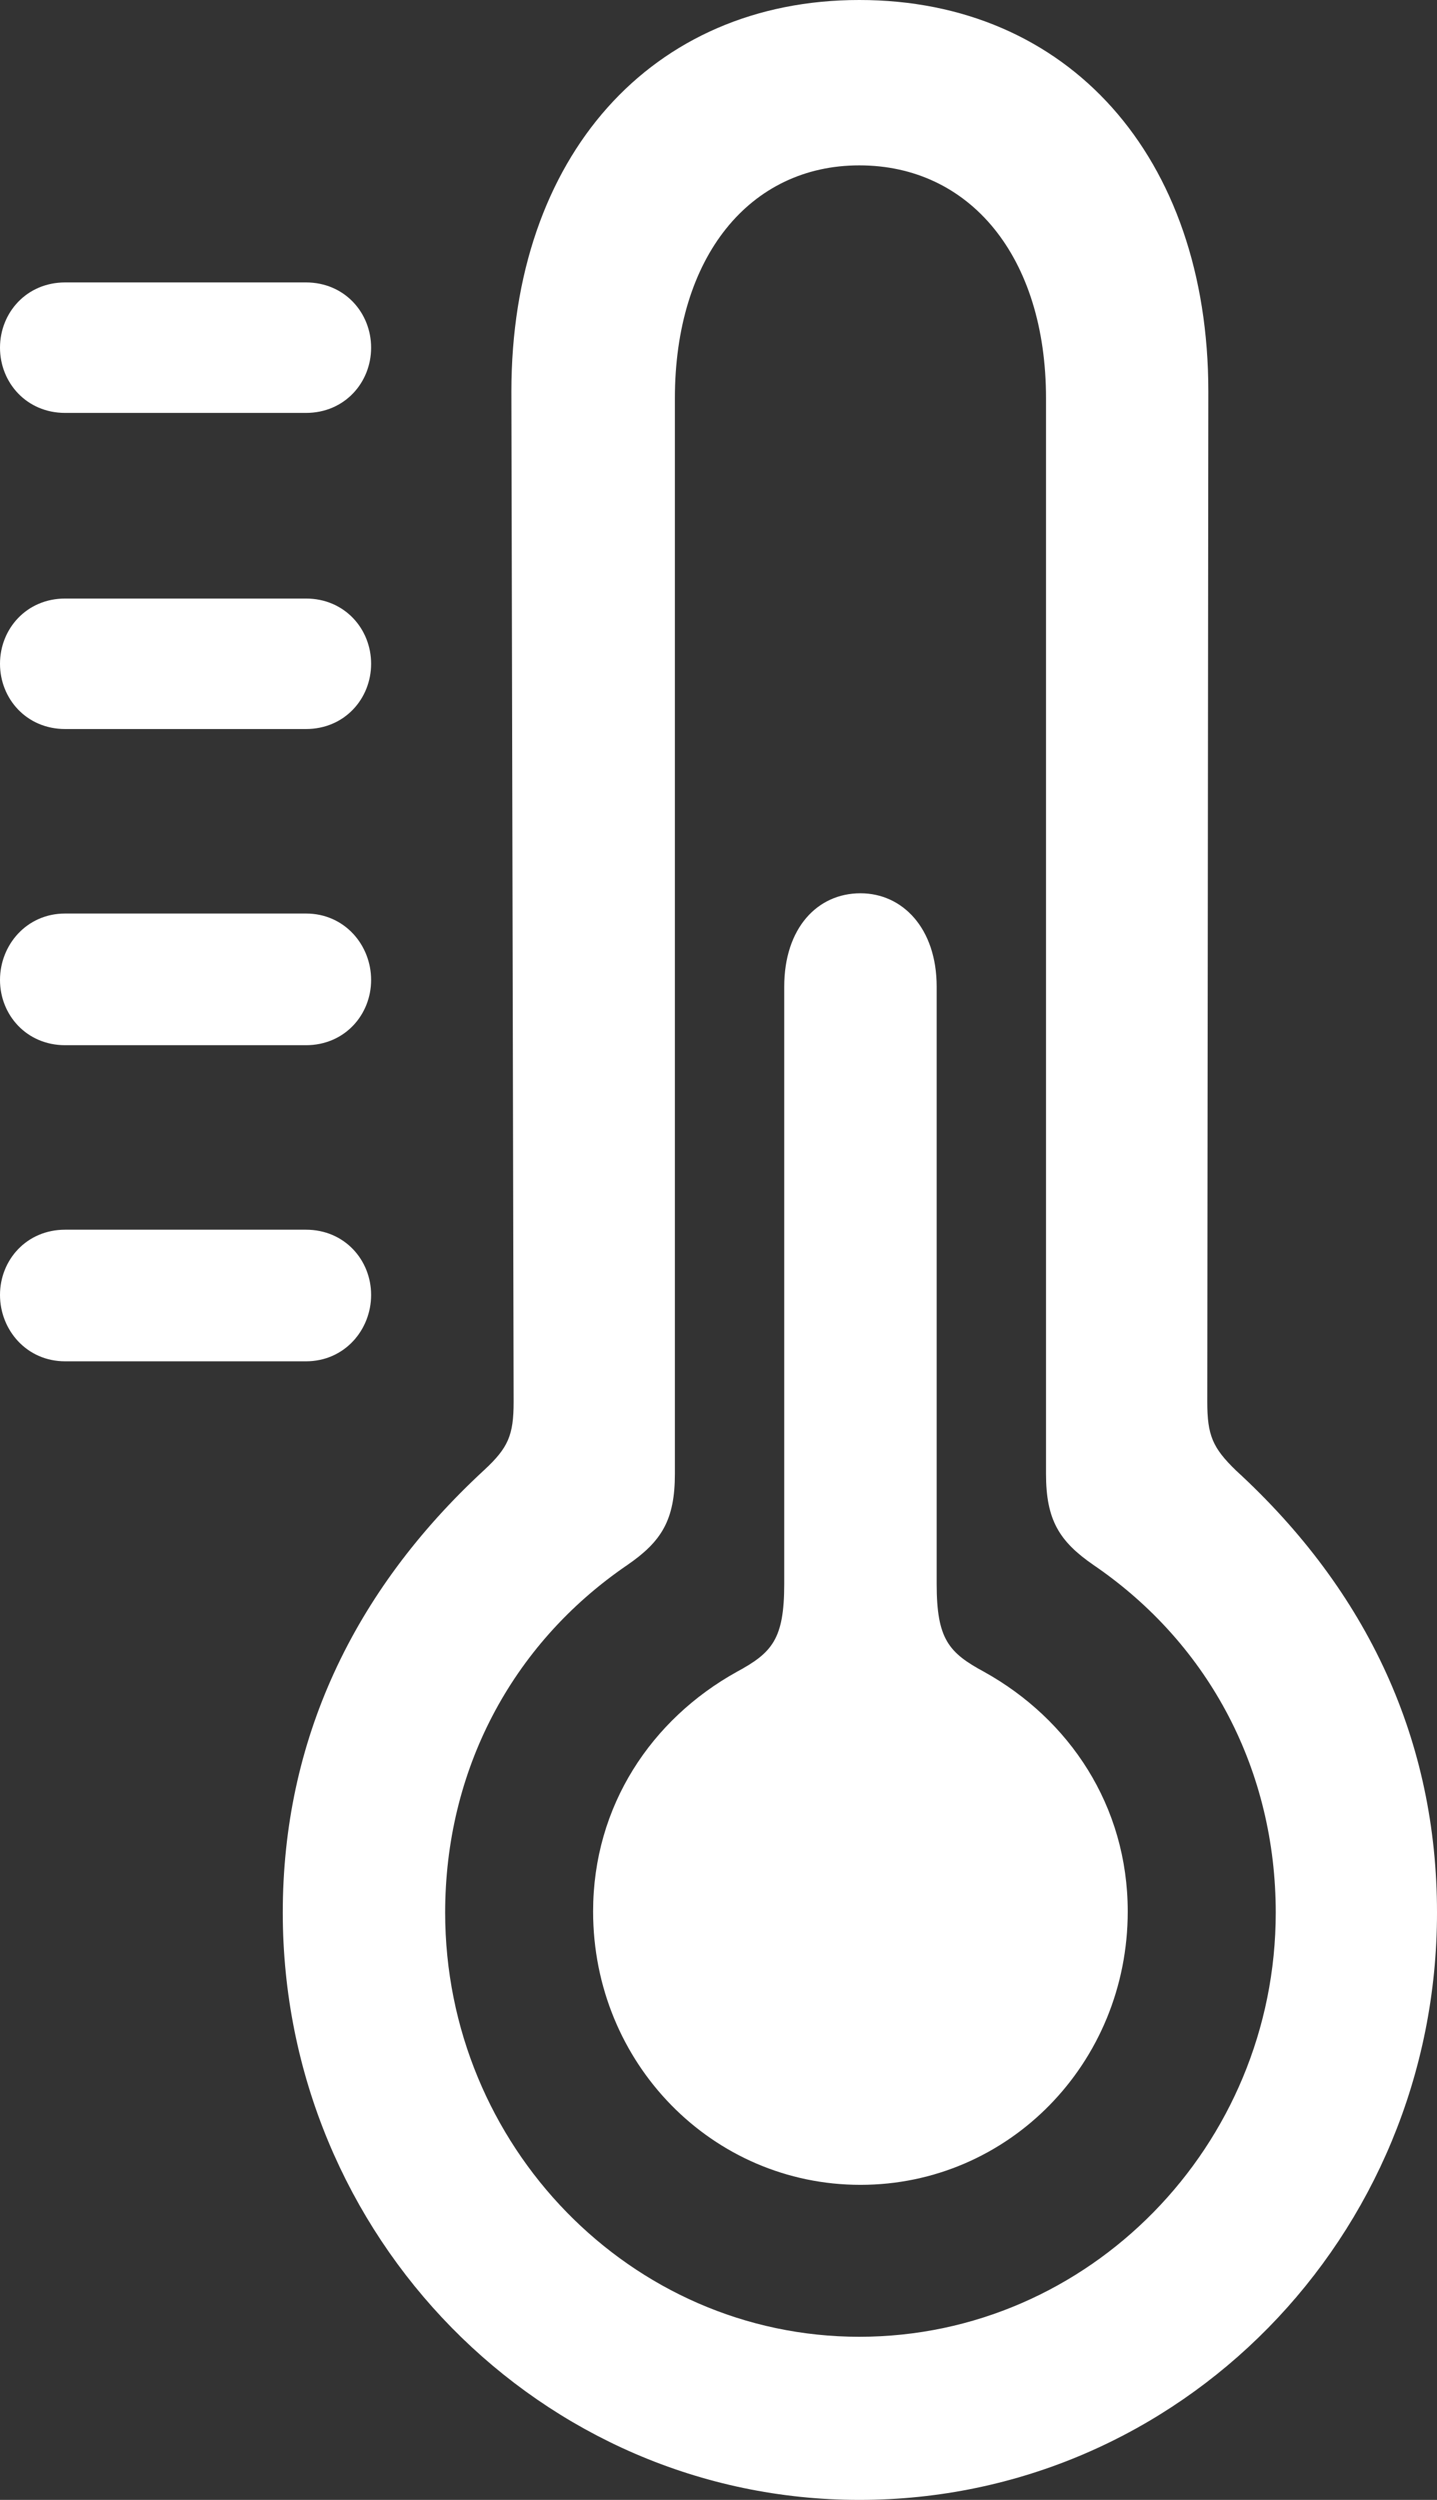 <?xml version="1.0" encoding="UTF-8"?> <svg xmlns="http://www.w3.org/2000/svg" width="23" height="40" viewBox="0 0 23 40" fill="none"><rect x="0" y="0" width="23" height="40" fill="#333333" stroke="none"/><path d="M13.754 40C8.663 40 4.526 35.788 4.526 30.603C4.526 27.867 5.639 25.473 7.743 23.528C8.132 23.168 8.221 22.97 8.221 22.43L8.185 6.265C8.185 2.502 10.43 0 13.754 0C17.095 0 19.34 2.502 19.34 6.265L19.323 22.43C19.323 22.97 19.411 23.168 19.782 23.528C21.904 25.473 23 27.867 23 30.603C23 35.788 18.881 40 13.754 40ZM13.754 37.39C17.431 37.39 20.419 34.33 20.419 30.603C20.419 28.353 19.376 26.319 17.502 25.041C16.954 24.663 16.742 24.32 16.742 23.582V6.373C16.742 4.104 15.522 2.646 13.754 2.646C12.004 2.646 10.802 4.104 10.802 6.373V23.582C10.802 24.32 10.59 24.663 10.041 25.041C8.168 26.319 7.125 28.353 7.125 30.603C7.125 34.33 10.095 37.39 13.754 37.39ZM4.897 6.607H1.043C0.424 6.607 4.97972e-07 6.121 4.97972e-07 5.563C4.97972e-07 5.005 0.424 4.519 1.043 4.519H4.897C5.516 4.519 5.94 5.005 5.94 5.563C5.94 6.121 5.516 6.607 4.897 6.607ZM4.897 11.665H1.043C0.424 11.665 4.97972e-07 11.179 4.97972e-07 10.621C4.97972e-07 10.063 0.424 9.577 1.043 9.577H4.897C5.516 9.577 5.94 10.063 5.94 10.621C5.94 11.179 5.516 11.665 4.897 11.665ZM13.772 34.959C11.403 34.959 9.493 33.015 9.493 30.585C9.493 28.893 10.43 27.507 11.792 26.751C12.357 26.445 12.552 26.229 12.552 25.346V15.788C12.552 14.851 13.082 14.293 13.772 14.293C14.444 14.293 14.992 14.851 14.992 15.788V25.346C14.992 26.229 15.186 26.445 15.752 26.751C17.113 27.507 18.05 28.893 18.05 30.585C18.05 33.015 16.141 34.959 13.772 34.959ZM4.897 16.724H1.043C0.424 16.724 4.97972e-07 16.238 4.97972e-07 15.68C4.97972e-07 15.122 0.424 14.617 1.043 14.617H4.897C5.516 14.617 5.94 15.122 5.94 15.68C5.94 16.238 5.516 16.724 4.897 16.724ZM4.897 21.782H1.043C0.424 21.782 4.97972e-07 21.278 4.97972e-07 20.72C4.97972e-07 20.162 0.424 19.676 1.043 19.676H4.897C5.516 19.676 5.94 20.162 5.94 20.72C5.94 21.278 5.516 21.782 4.897 21.782Z" fill="white"></path></svg> 